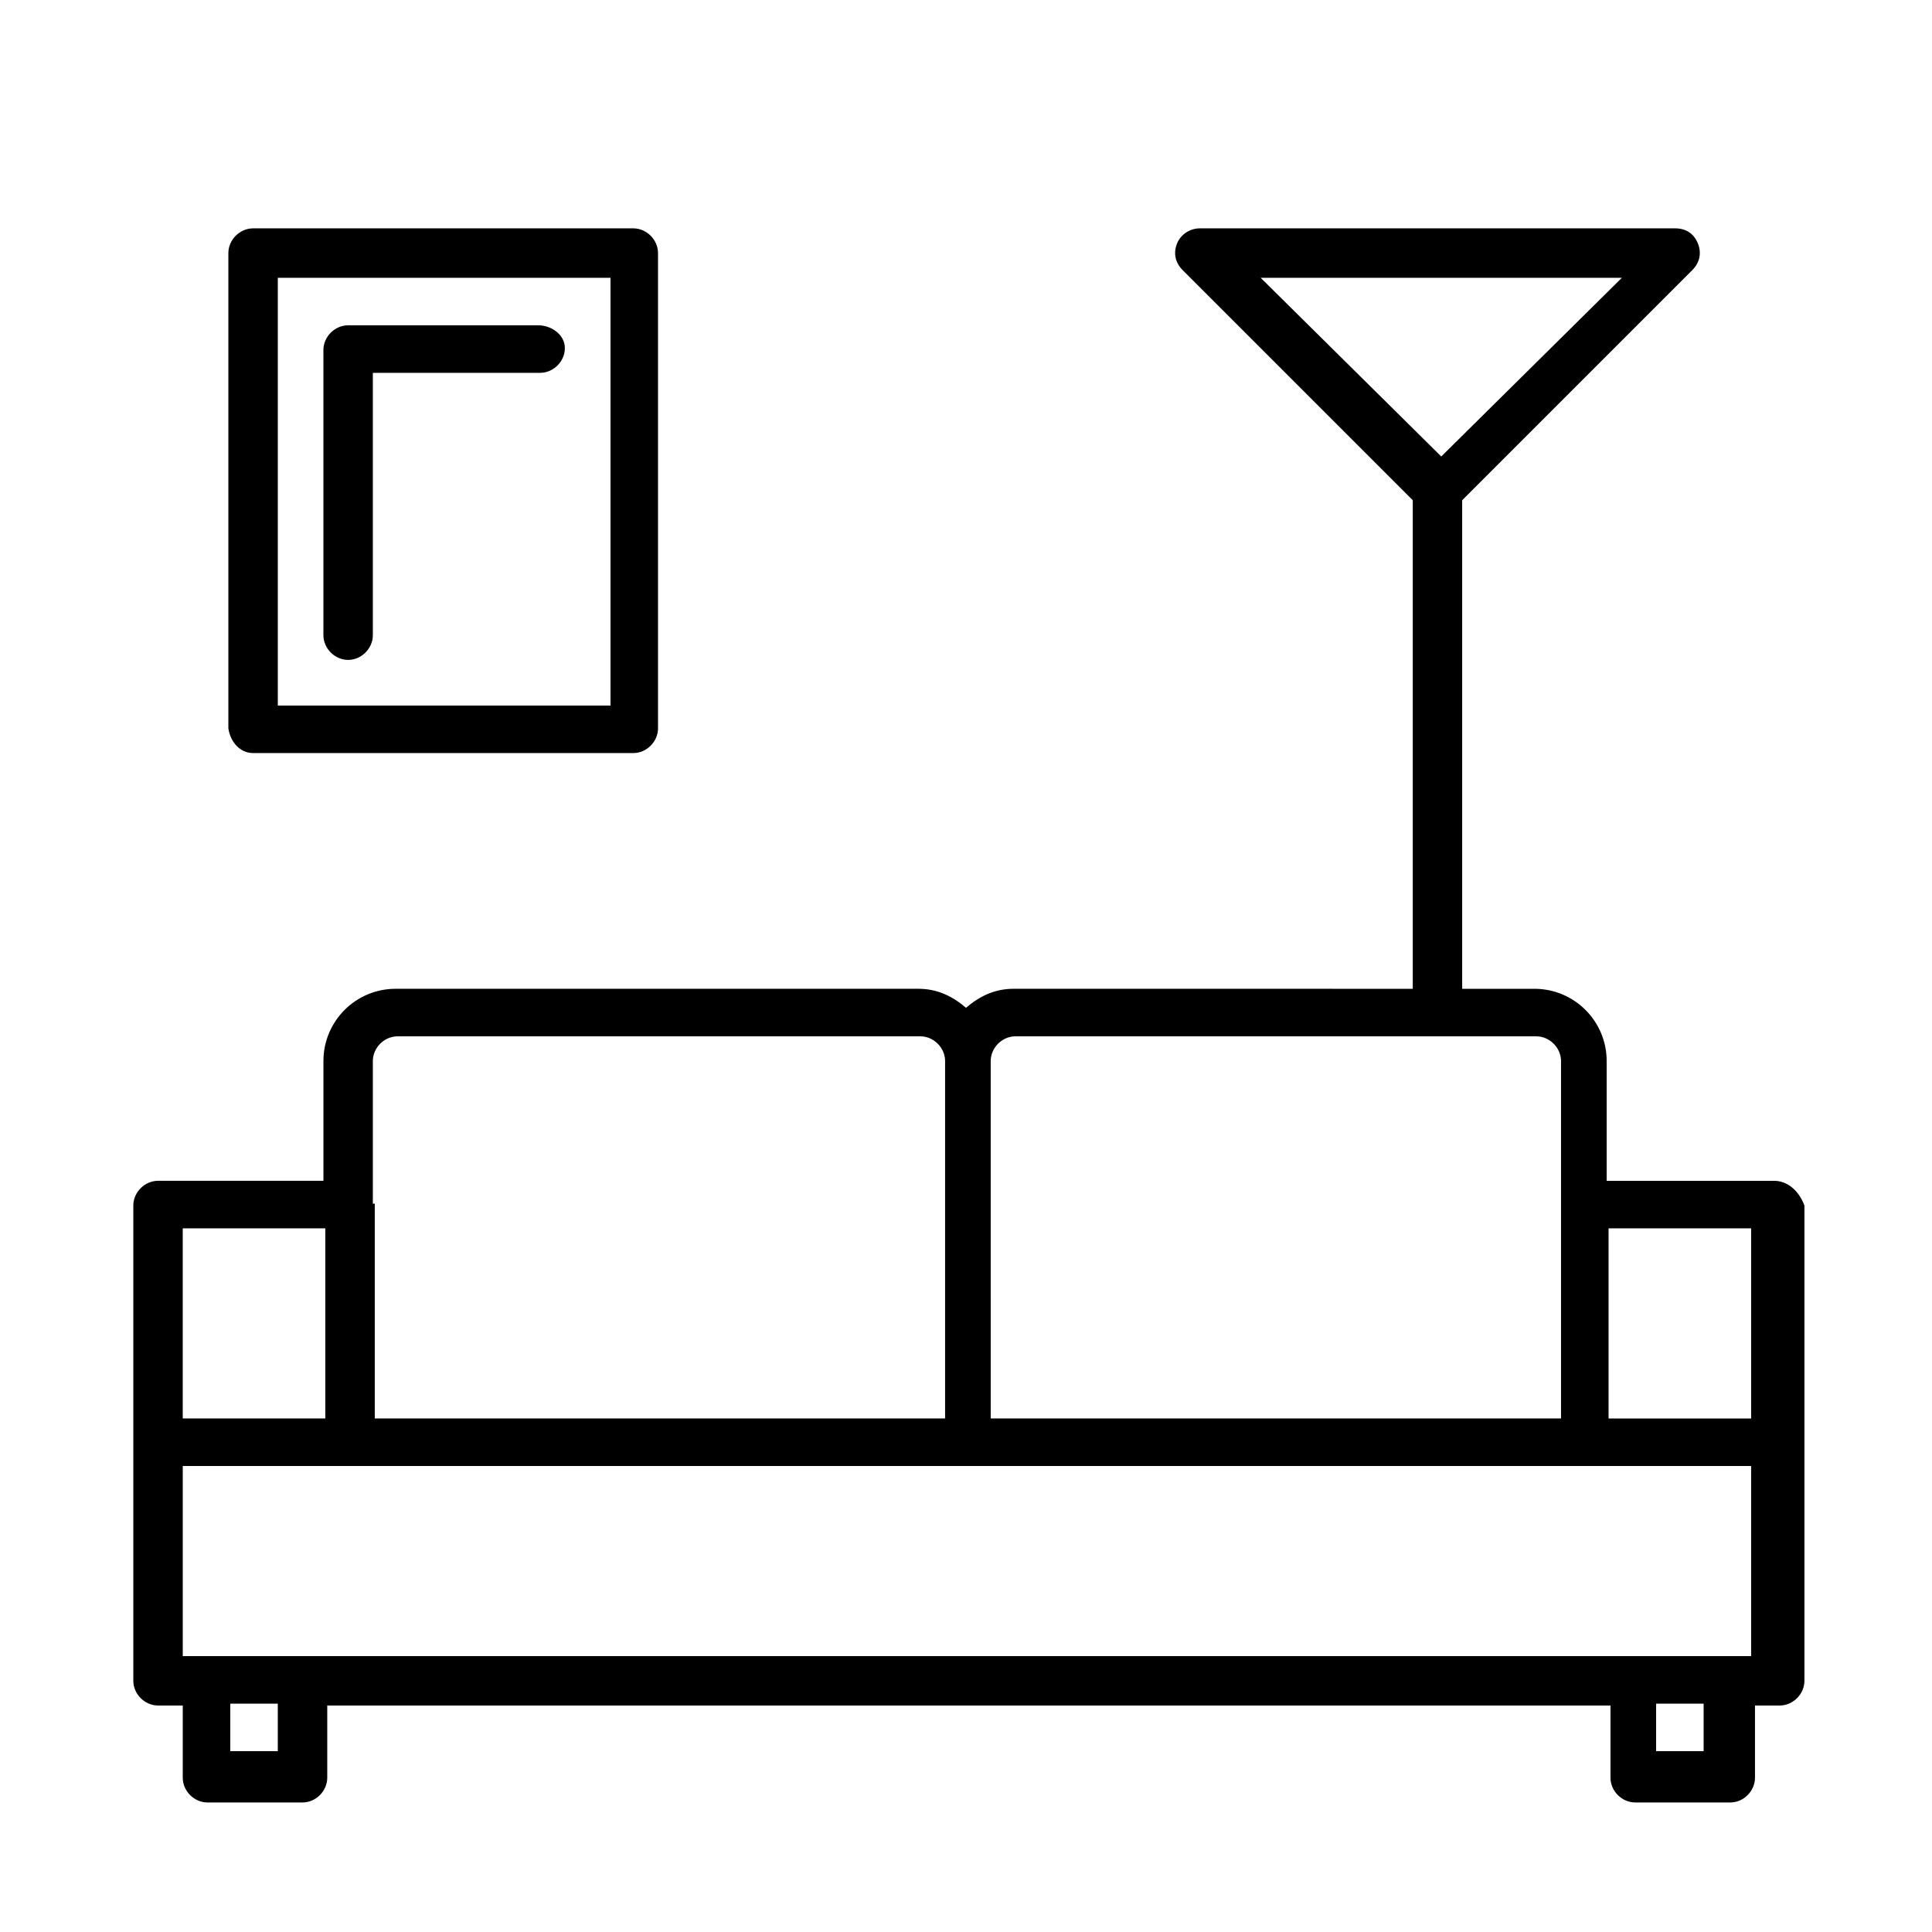 <?xml version="1.0" encoding="UTF-8"?>
<!-- The Best Svg Icon site in the world: iconSvg.co, Visit us! https://iconsvg.co -->
<svg fill="#000000" width="800px" height="800px" version="1.1" viewBox="144 144 512 512" xmlns="http://www.w3.org/2000/svg">
 <g>
  <path d="m614.12 456.93h-44.336v-31.742c0-10.578-8.566-19.145-19.145-19.145h-19.145v-129.48l60.961-60.961c2.016-2.016 2.519-4.535 1.512-7.055-1.008-2.519-3.023-4.031-6.047-4.031h-125.95c-2.519 0-5.039 1.512-6.047 4.031-1.008 2.519-0.504 5.039 1.512 7.055l60.961 60.961v129.48l-105.8-0.004c-5.039 0-9.07 2.016-12.594 5.039-3.527-3.023-7.559-5.039-12.594-5.039h-138.55c-10.578 0-19.145 8.566-19.145 19.145v31.738l-43.832 0.004c-3.527 0-6.551 3.023-6.551 6.551v125.95c0 3.527 3.023 6.551 6.551 6.551h6.551v19.145c0 3.527 3.023 6.551 6.551 6.551h25.191c3.527 0 6.551-3.023 6.551-6.551v-19.145h340.07v19.145c0 3.527 3.023 6.551 6.551 6.551h25.191c3.527 0 6.551-3.023 6.551-6.551v-19.145h6.551c3.527 0 6.551-3.023 6.551-6.551v-125.95c-1.52-4.031-4.543-6.551-8.07-6.551zm-136.03-239.31h95.723l-47.863 47.355zm-71.543 207.57c0-3.527 3.023-6.551 6.551-6.551l138.04 0.004c3.527 0 6.551 3.023 6.551 6.551v94.715h-151.14zm-163.74 37.789v-37.789c0-3.527 3.023-6.551 6.551-6.551h138.55c3.527 0 6.551 3.023 6.551 6.551v94.715h-151.14v-56.926zm-50.379 6.547h37.785v50.383h-37.785zm25.191 138.55h-12.594v-12.594h12.594zm377.86 0h-12.594v-12.594h12.594zm12.594-25.188h-415.64v-50.383h415.64zm0-62.977h-37.785v-50.383h37.785z"/>
  <path d="m211.07 343.57h100.76c3.527 0 6.551-3.023 6.551-6.551v-125.95c0-3.527-3.023-6.551-6.551-6.551h-100.76c-3.527 0-6.551 3.023-6.551 6.551v125.95c0.504 3.531 3.023 6.551 6.551 6.551zm6.551-125.95h88.168v113.36h-88.168z"/>
  <path d="m286.64 230.21h-50.383c-3.527 0-6.551 3.023-6.551 6.551v75.57c0 3.527 3.023 6.551 6.551 6.551 3.527 0 6.551-3.023 6.551-6.551v-69.527h44.336c3.527 0 6.551-3.023 6.551-6.551 0-3.523-3.527-6.043-7.055-6.043z"/>
 </g>
</svg>